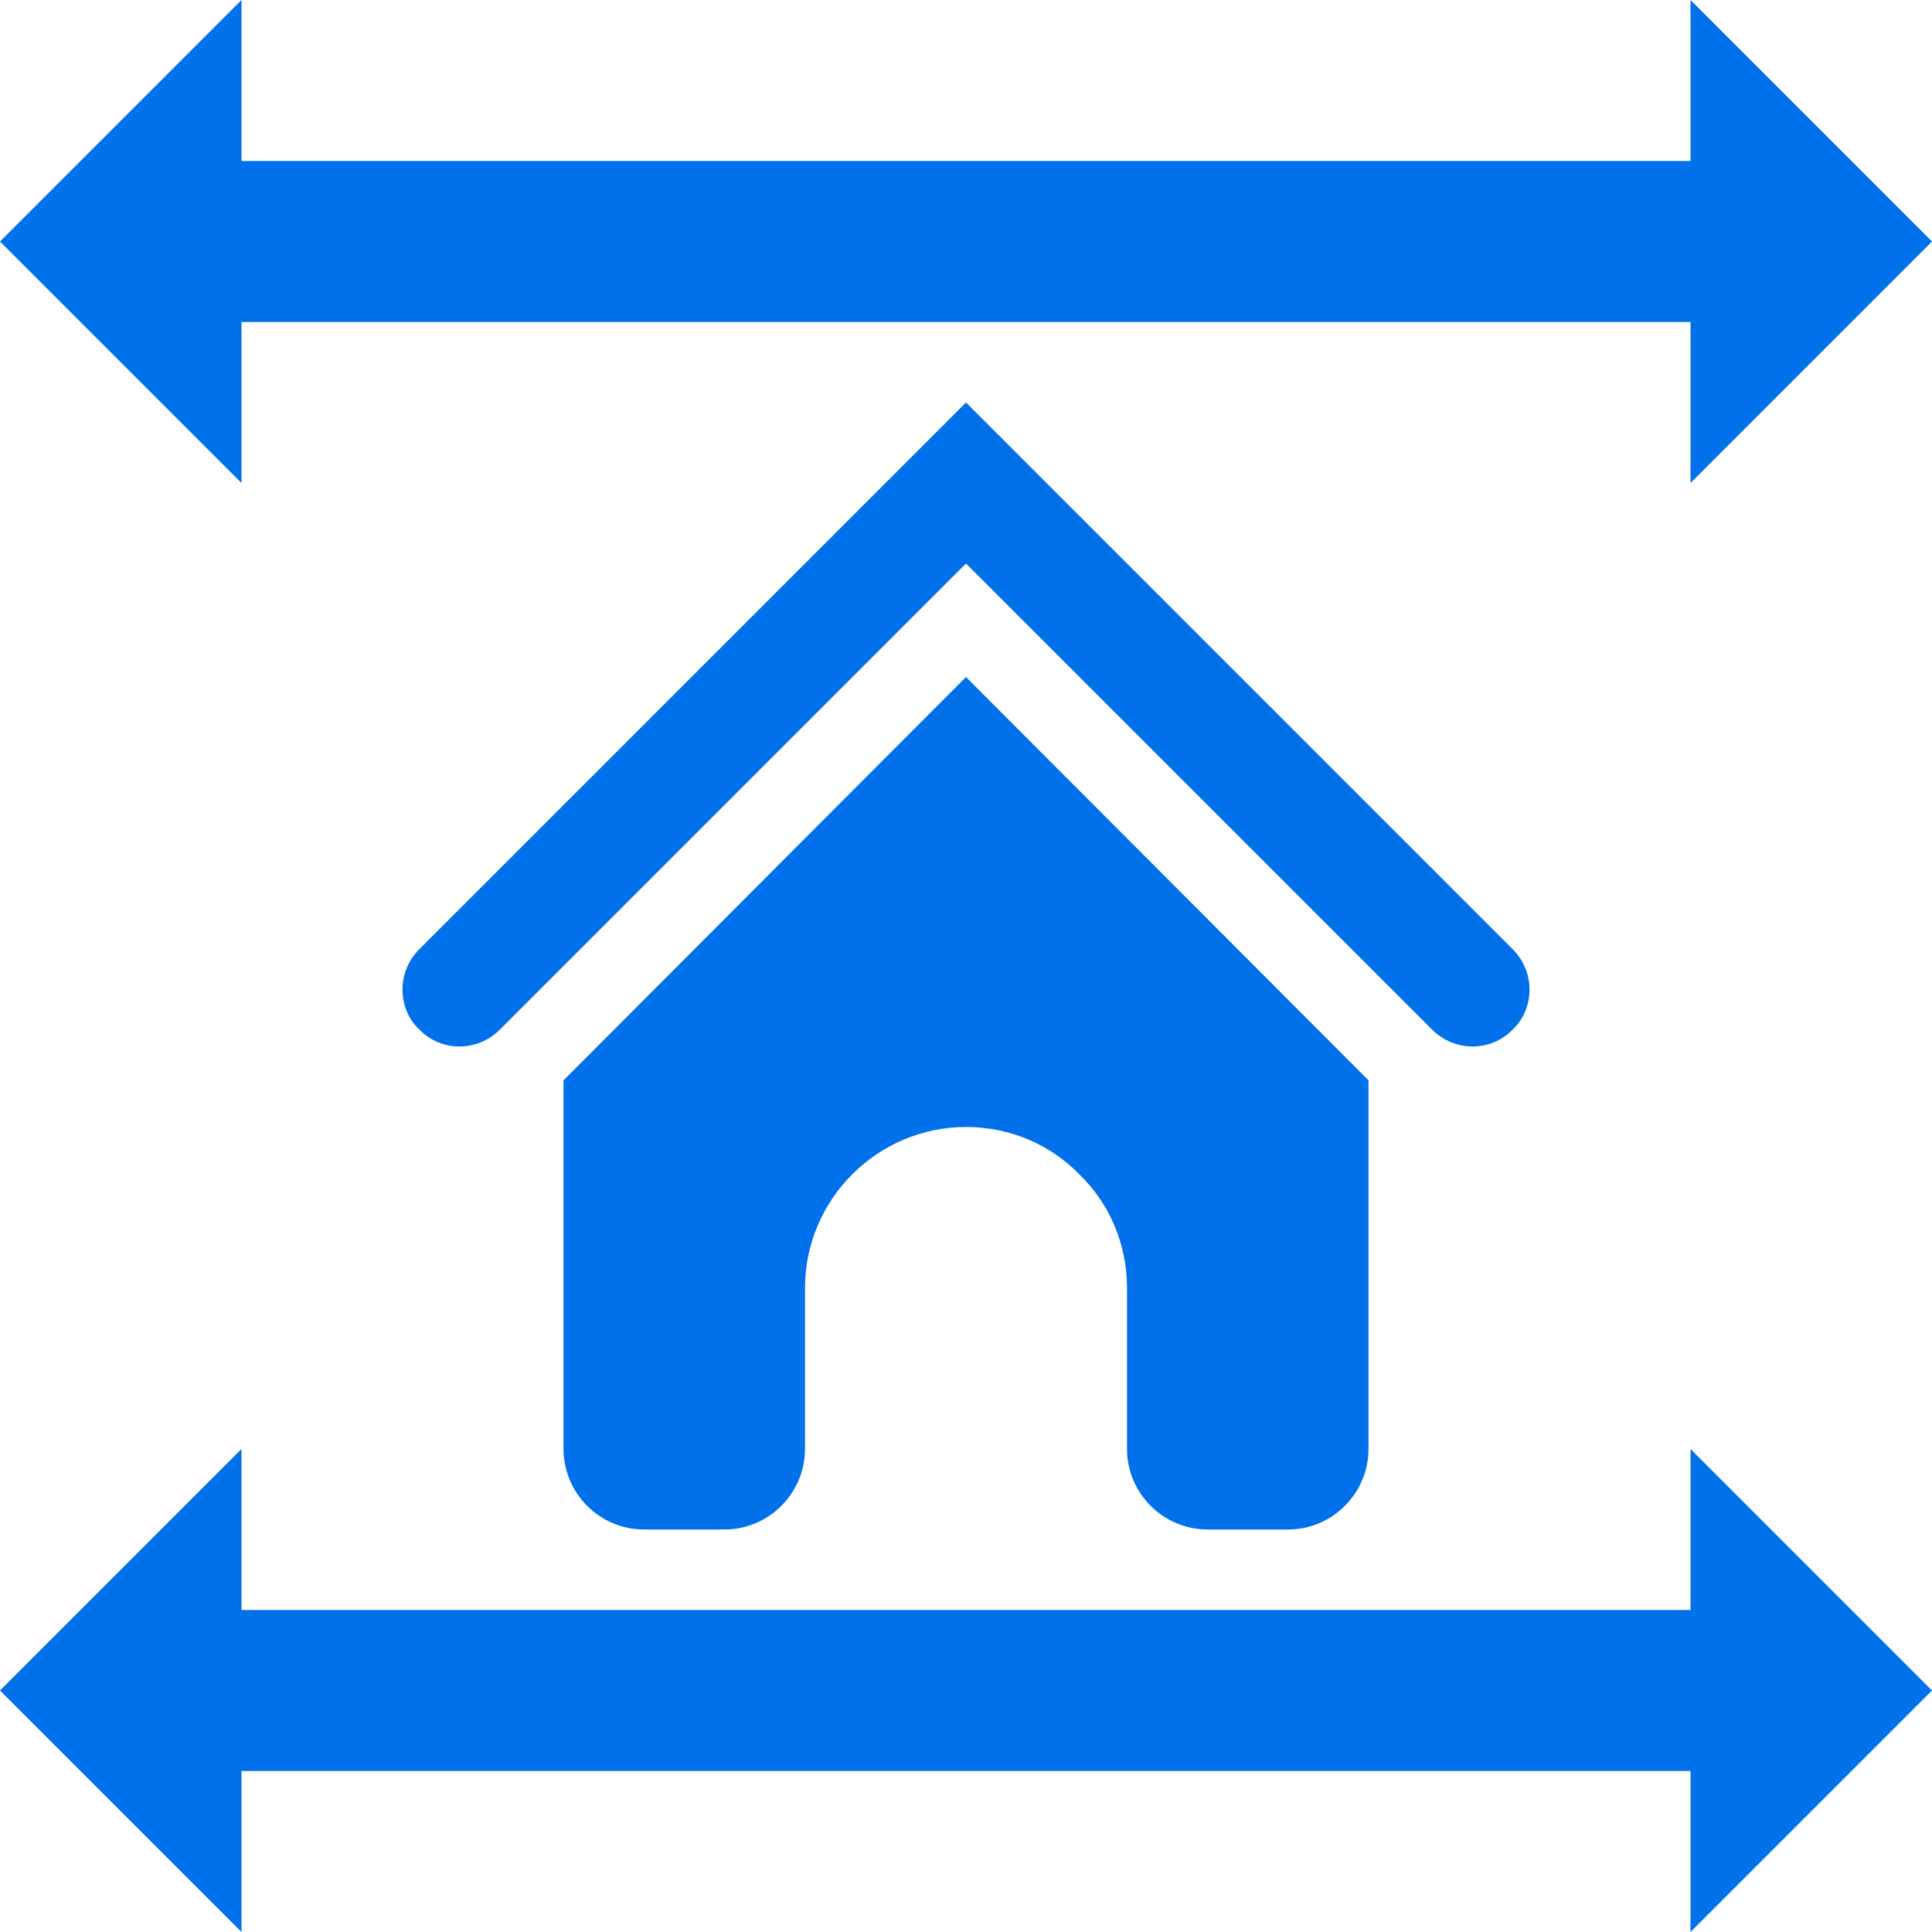 <svg width="24" height="24" viewBox="0 0 24 24" fill="none" xmlns="http://www.w3.org/2000/svg">
<path fill-rule="evenodd" clip-rule="evenodd" d="M21 4H3V6L0 3L3 0V2H21V0L24 3L21 6V4ZM5.21 12.79C5.07 12.66 5 12.48 5 12.29C5 12.11 5.07 11.93 5.21 11.79L12 5L18.79 11.79C18.93 11.93 19 12.11 19 12.29C19 12.48 18.93 12.66 18.79 12.79C18.52 13.07 18.07 13.07 17.79 12.79L12 7L6.21 12.79C5.93 13.07 5.48 13.07 5.21 12.79ZM9 19H8C7.45 19 7 18.55 7 18V13.42L12 8.41L17 13.42V18C17 18.55 16.55 19 16 19H15C14.45 19 14 18.55 14 18V16C14 15.45 13.78 14.95 13.41 14.59C13.05 14.22 12.55 14 12 14C10.9 14 10 14.9 10 16V18C10 18.55 9.55 19 9 19ZM3 20H21V18L24 21L21 24V22H3V24L0 21L3 18V20Z" fill="#0071EB"/>
</svg>
